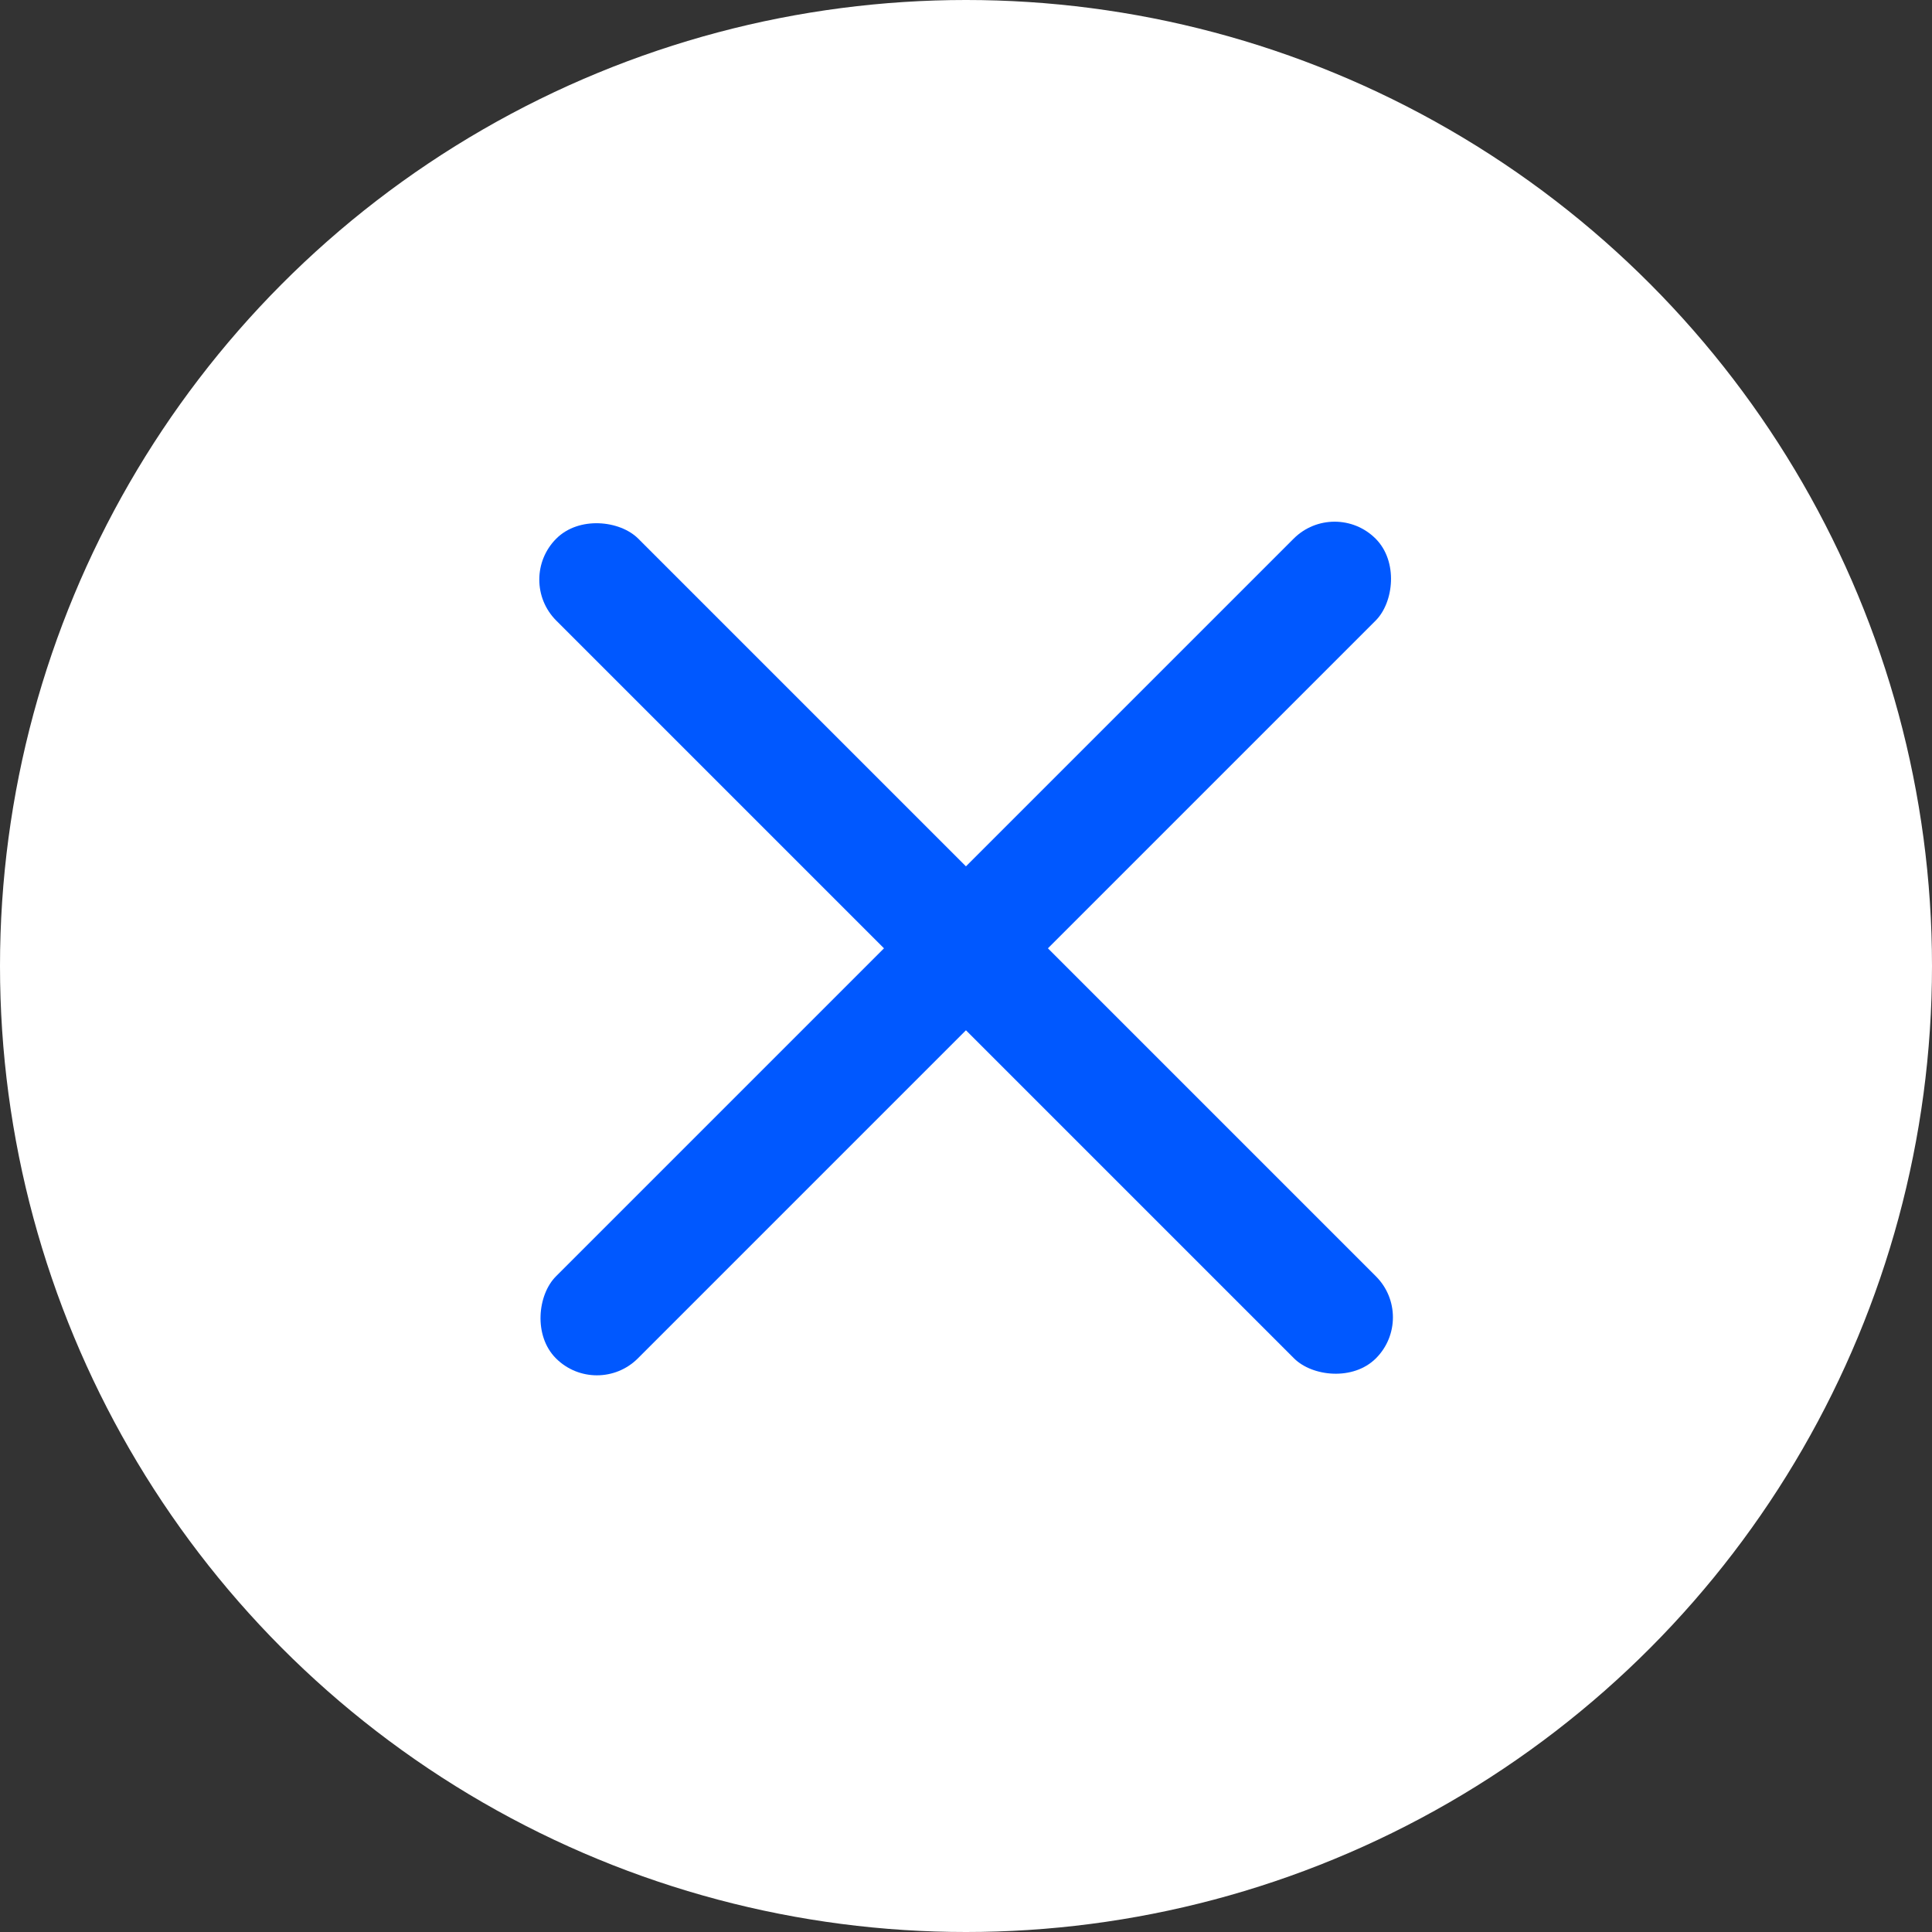 <?xml version="1.0" encoding="UTF-8"?> <svg xmlns="http://www.w3.org/2000/svg" width="20" height="20" viewBox="0 0 20 20" fill="none"><rect x="0" y="0" width="20" height="20" fill="#333333" stroke="none"/> <circle cx="10" cy="10" r="10" fill="white"></circle> <rect x="13.816" y="5.152" width="1.2" height="12" rx="0.6" transform="rotate(45 13.816 5.152)" fill="#0058FF"></rect> <rect x="14.668" y="13.637" width="1.2" height="12" rx="0.6" transform="rotate(135 14.668 13.637)" fill="#0058FF"></rect> </svg> 